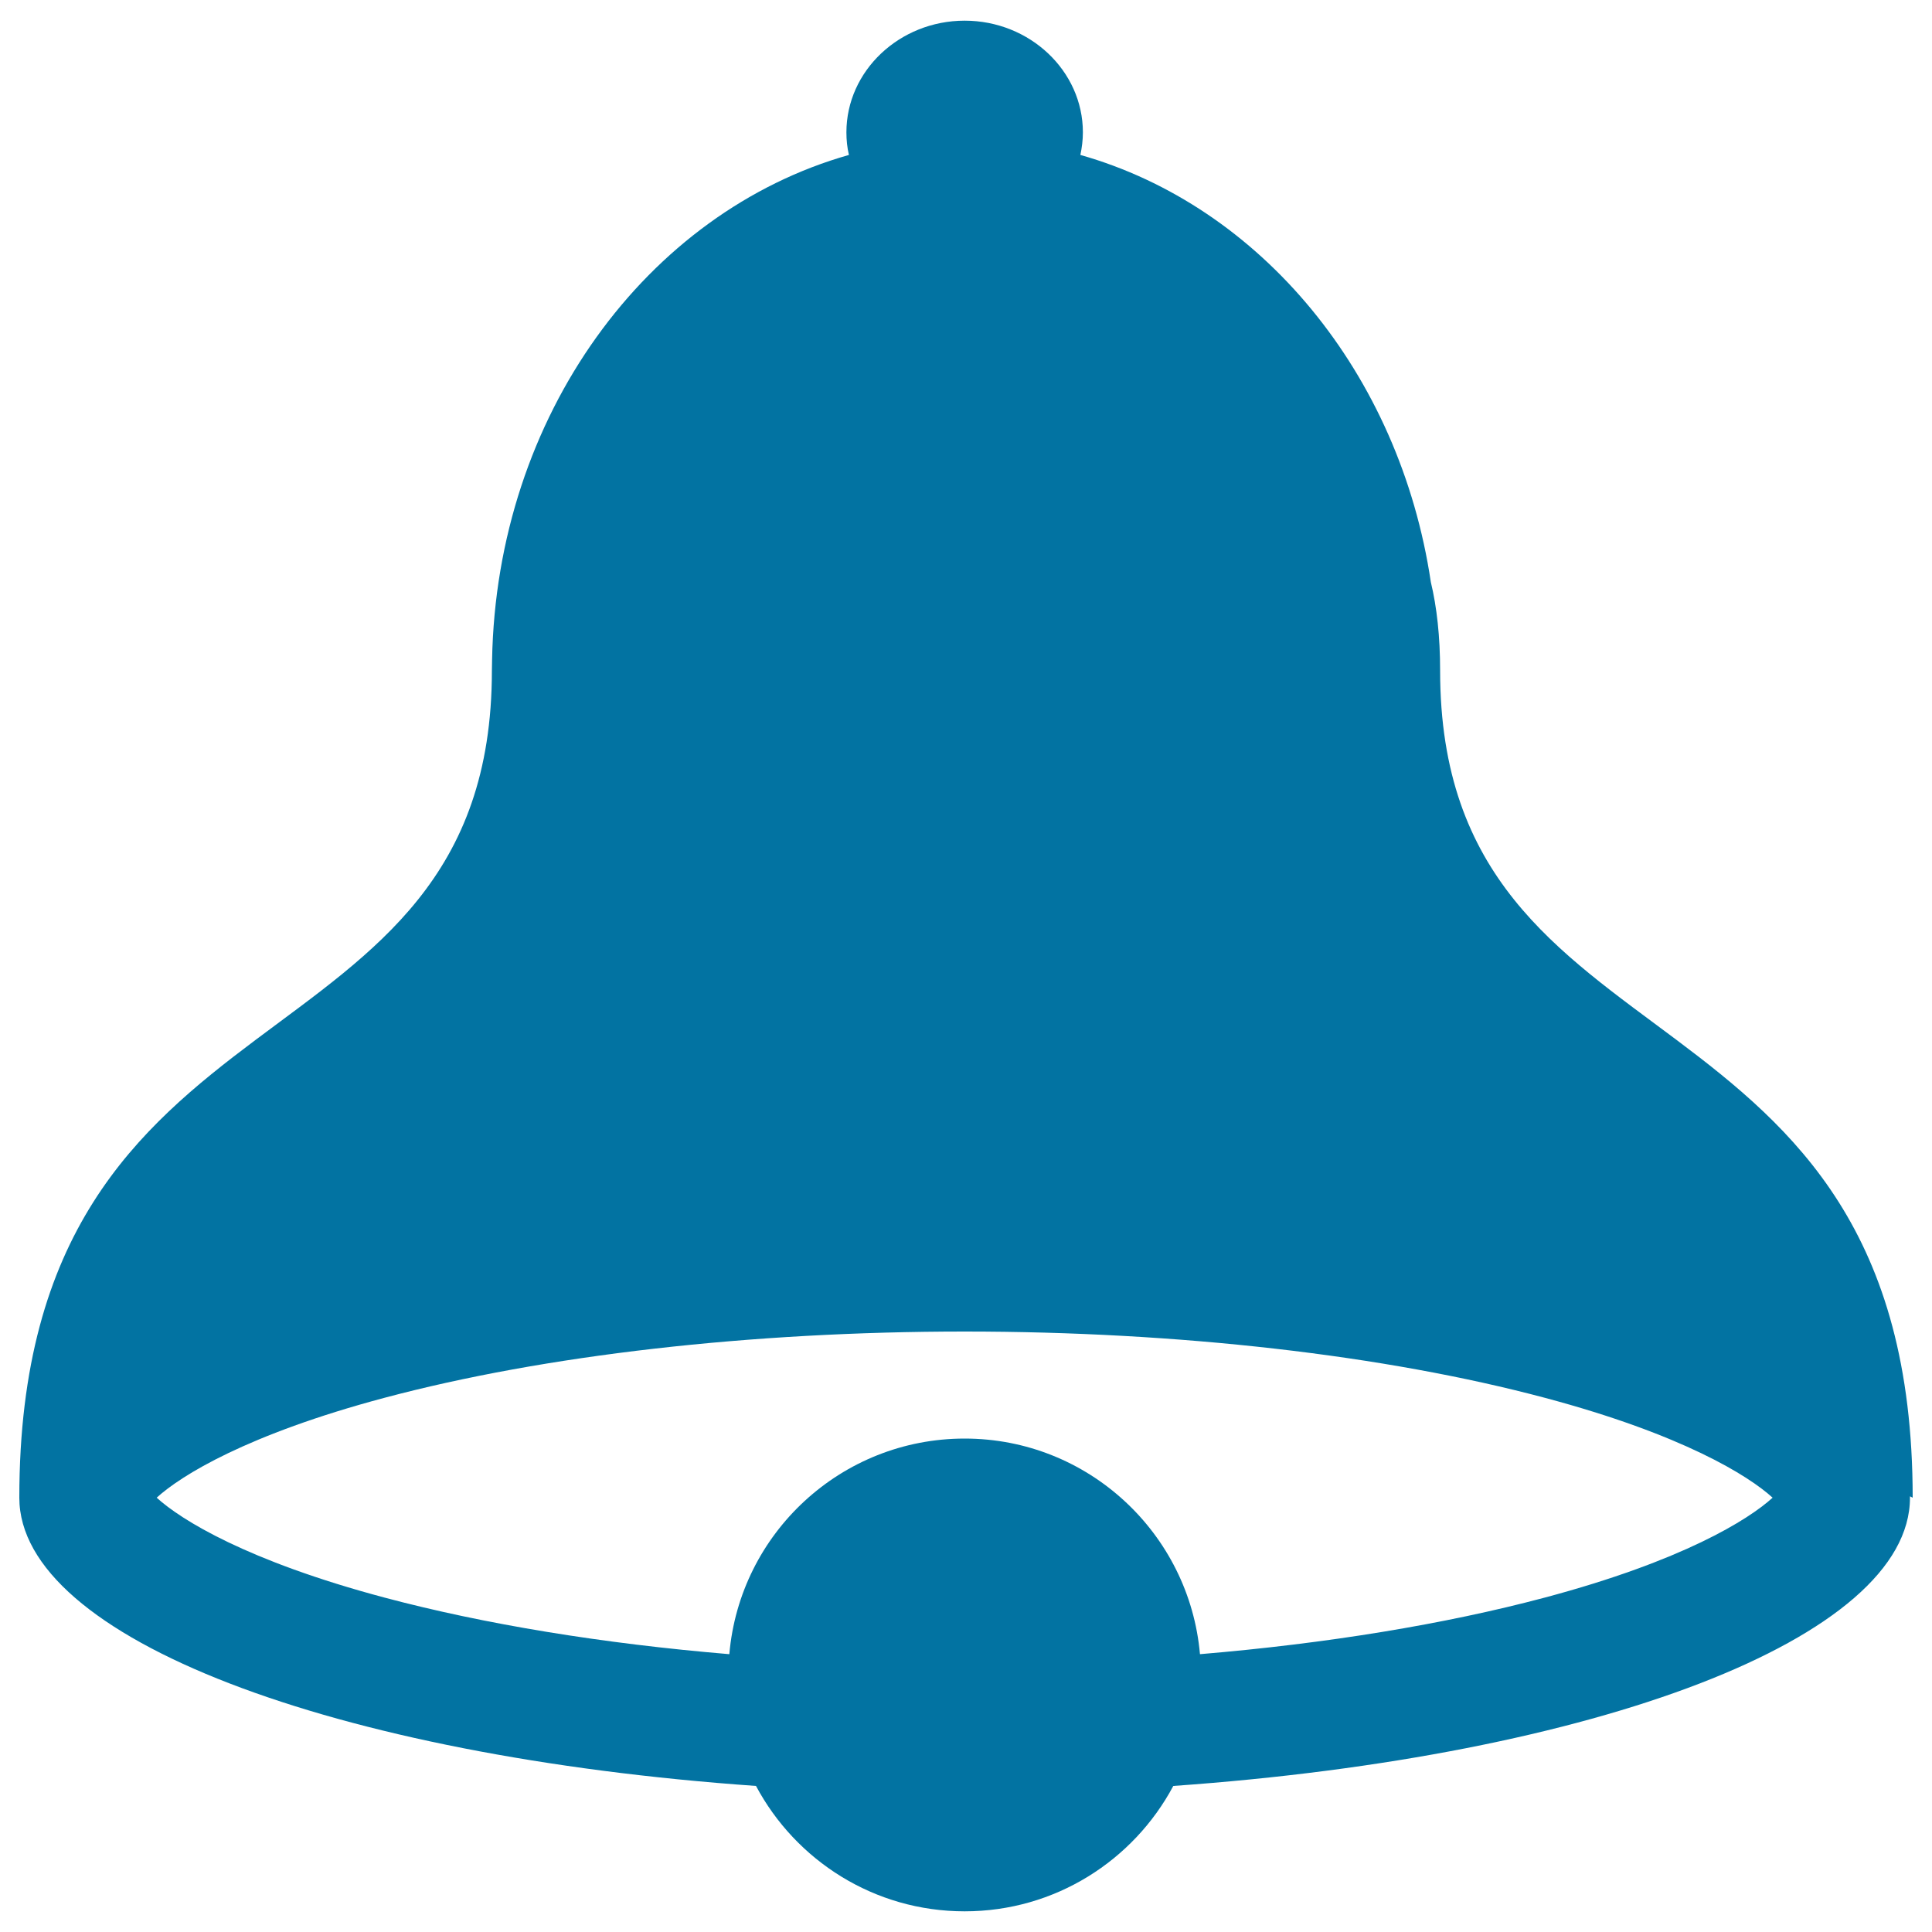 <svg xmlns="http://www.w3.org/2000/svg" viewBox="0 0 1000 1000" style="fill:#0273a2">
<title>Bell SVG icon</title>
<g><path d="M990,775.2c0-275.2-244.6-214.1-244.6-428.1c0-17.7-1.7-32.9-4.8-45.8c-16.1-108-88.1-194.7-181.4-221.1c0.8-3.8,1.3-7.7,1.3-11.7c0-31.8-27.5-57.8-61.2-57.8s-61.2,26-61.2,57.8c0,4,0.4,7.9,1.3,11.7c-104.6,29.6-182.4,135-184.7,261.3c0,1.8-0.1,3.7-0.1,5.6C254.6,561.2,10,500,10,775.2c0,72.8,163,133.8,381.3,149.2c20.6,38.6,61.2,64.9,108,64.9c46.8,0,87.4-26.3,108-64.9c218.2-15.4,381.3-76.3,381.3-149.2c0-0.2,0-0.4,0-0.7L990,775.2z M799.6,826.9c-51.8,13.8-112.9,23.8-178.5,29.3c-5.5-62.5-57.9-111.6-121.8-111.6c-63.9,0-116.4,49-121.8,111.6c-65.6-5.5-126.7-15.5-178.5-29.3c-71.3-19-105.4-40.3-117.9-51.7c12.5-11.4,46.6-32.7,117.9-51.7c82.9-22.1,189.6-34.3,300.3-34.3s217.4,12.2,300.3,34.3c71.3,19,105.4,40.3,117.9,51.7C905,786.6,870.9,807.9,799.6,826.9z"/></g>
</svg>